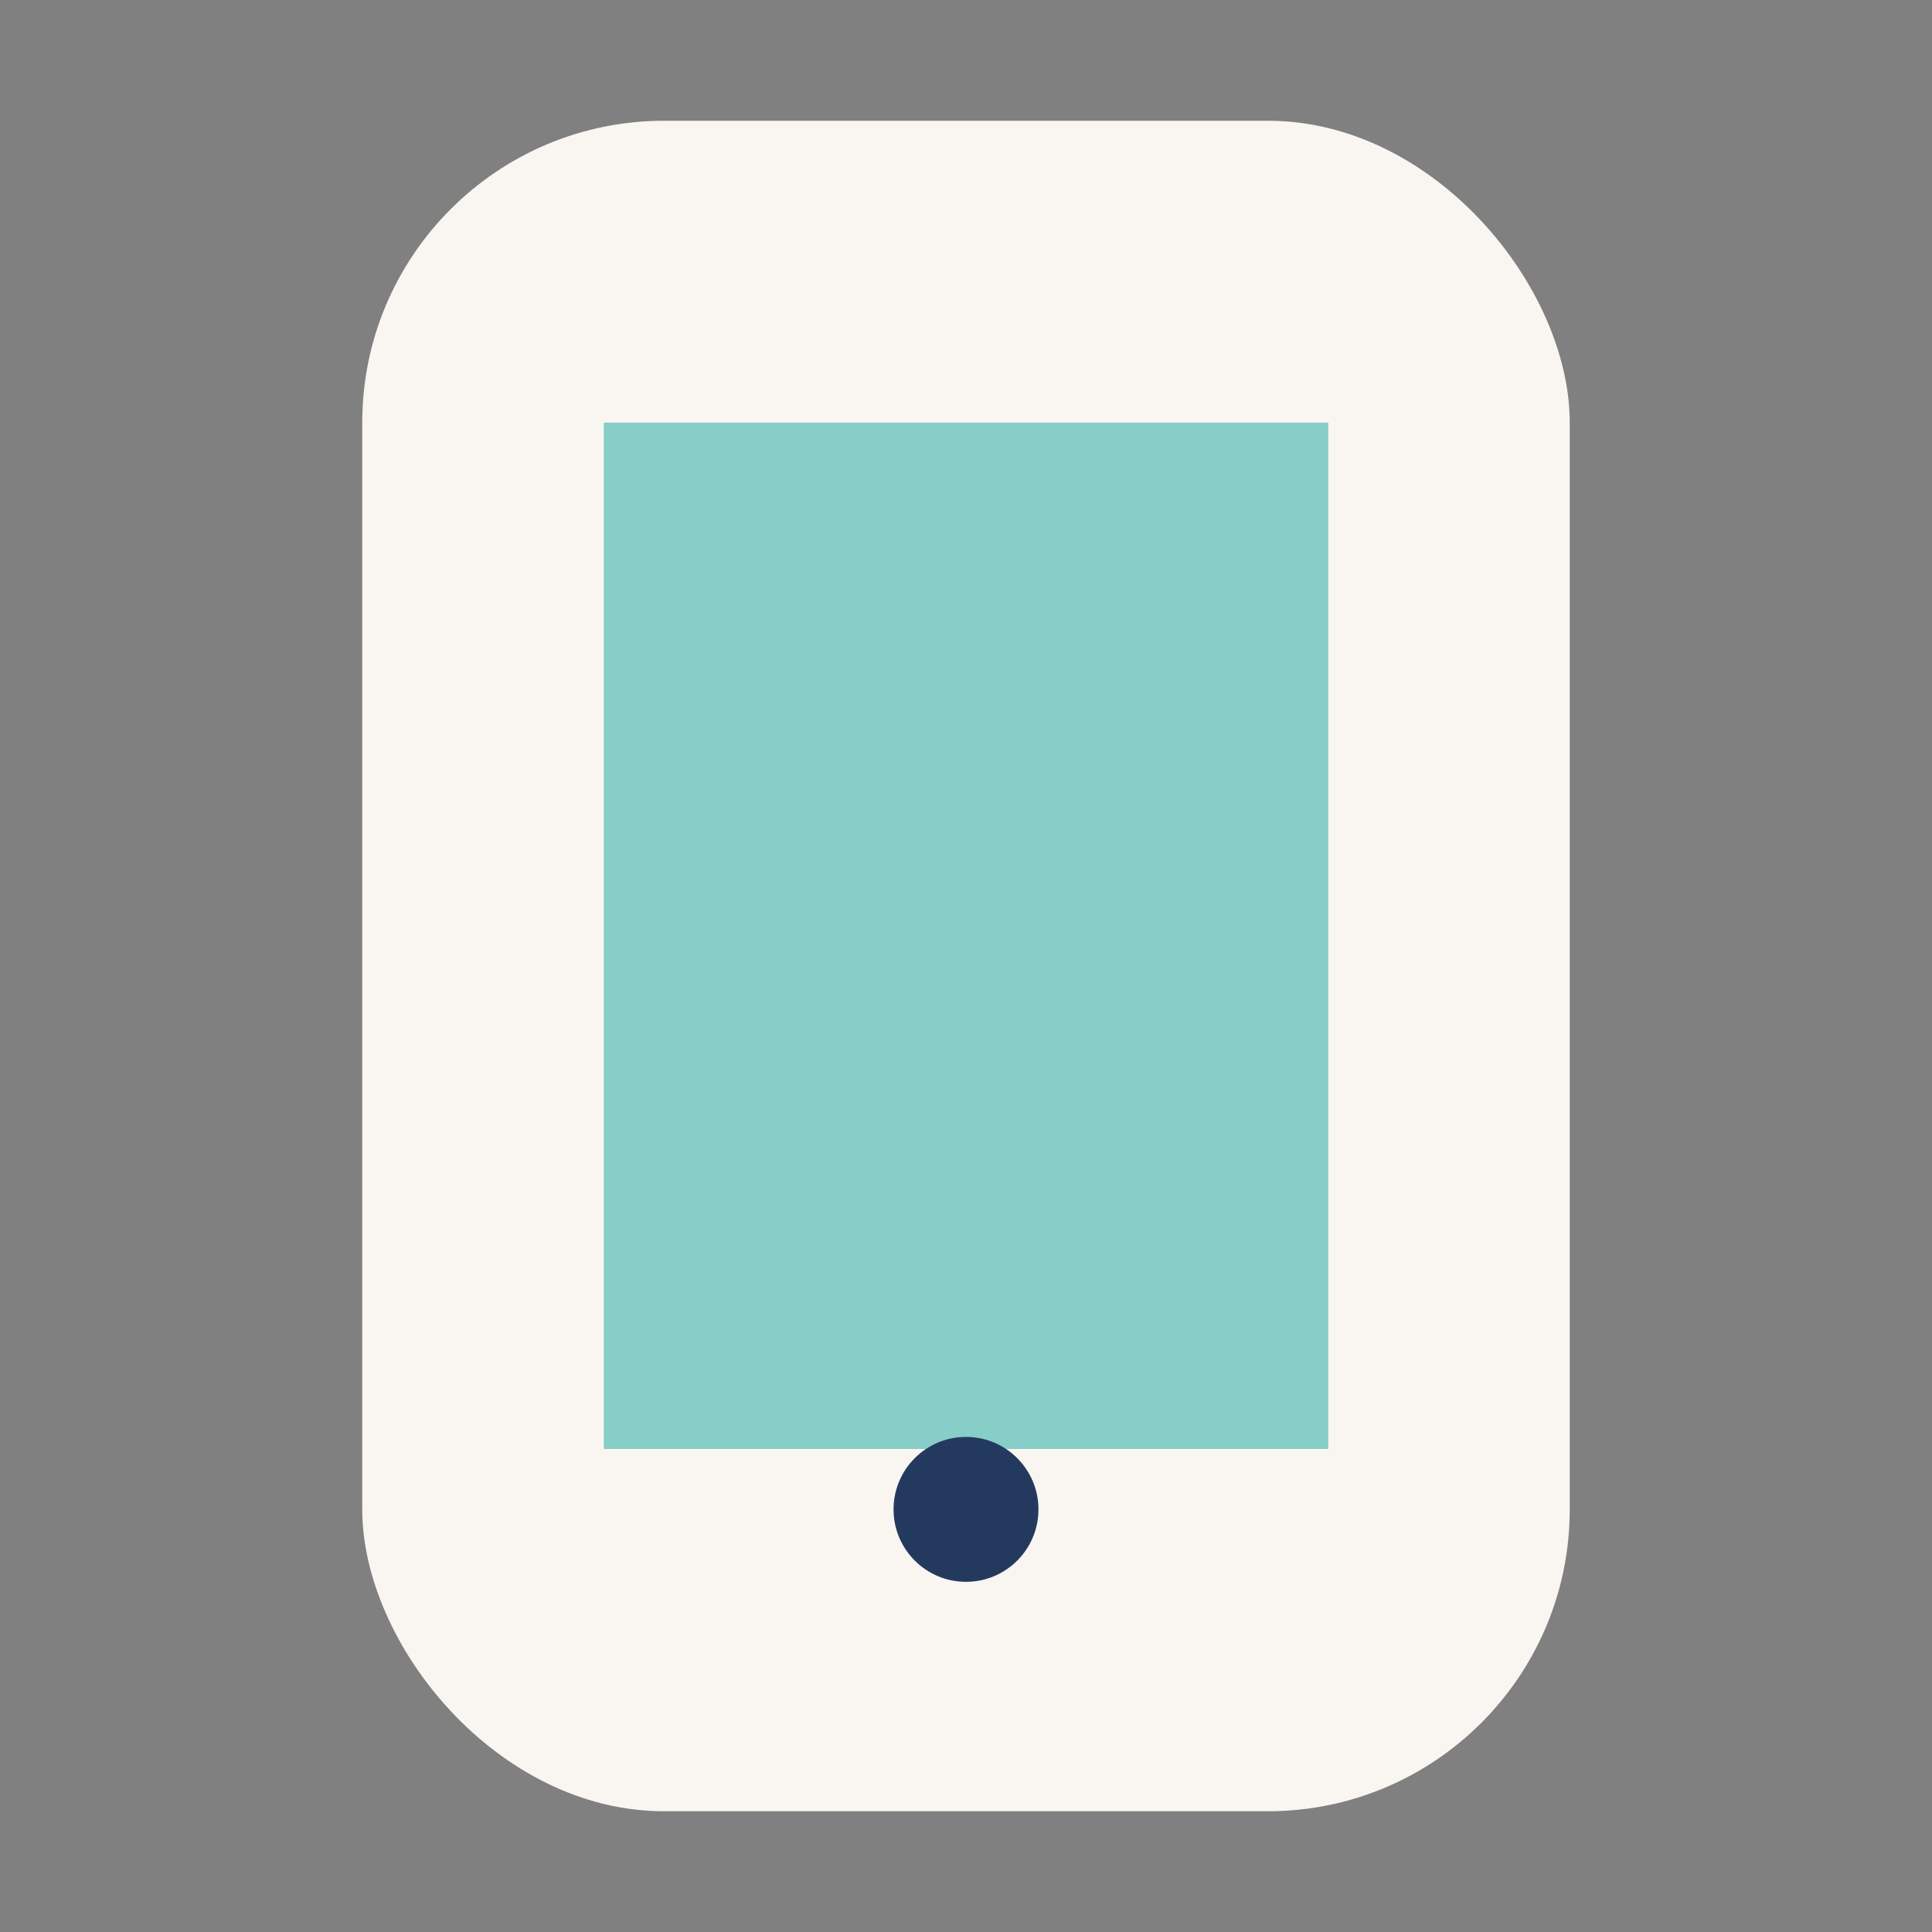 <?xml version="1.0" encoding="UTF-8"?>
<svg xmlns="http://www.w3.org/2000/svg" width="32" height="32" viewBox="0 0 32 32"><rect x="0" y="0" width="32" height="32" fill="#808080" stroke="none"/><rect x="6" y="2" width="20" height="28" rx="5" fill="#F9F6F1"/><rect x="10" y="7" width="12" height="17" fill="#86CEC7"/><circle cx="16" cy="25" r="1.2" fill="#24395E"/></svg>